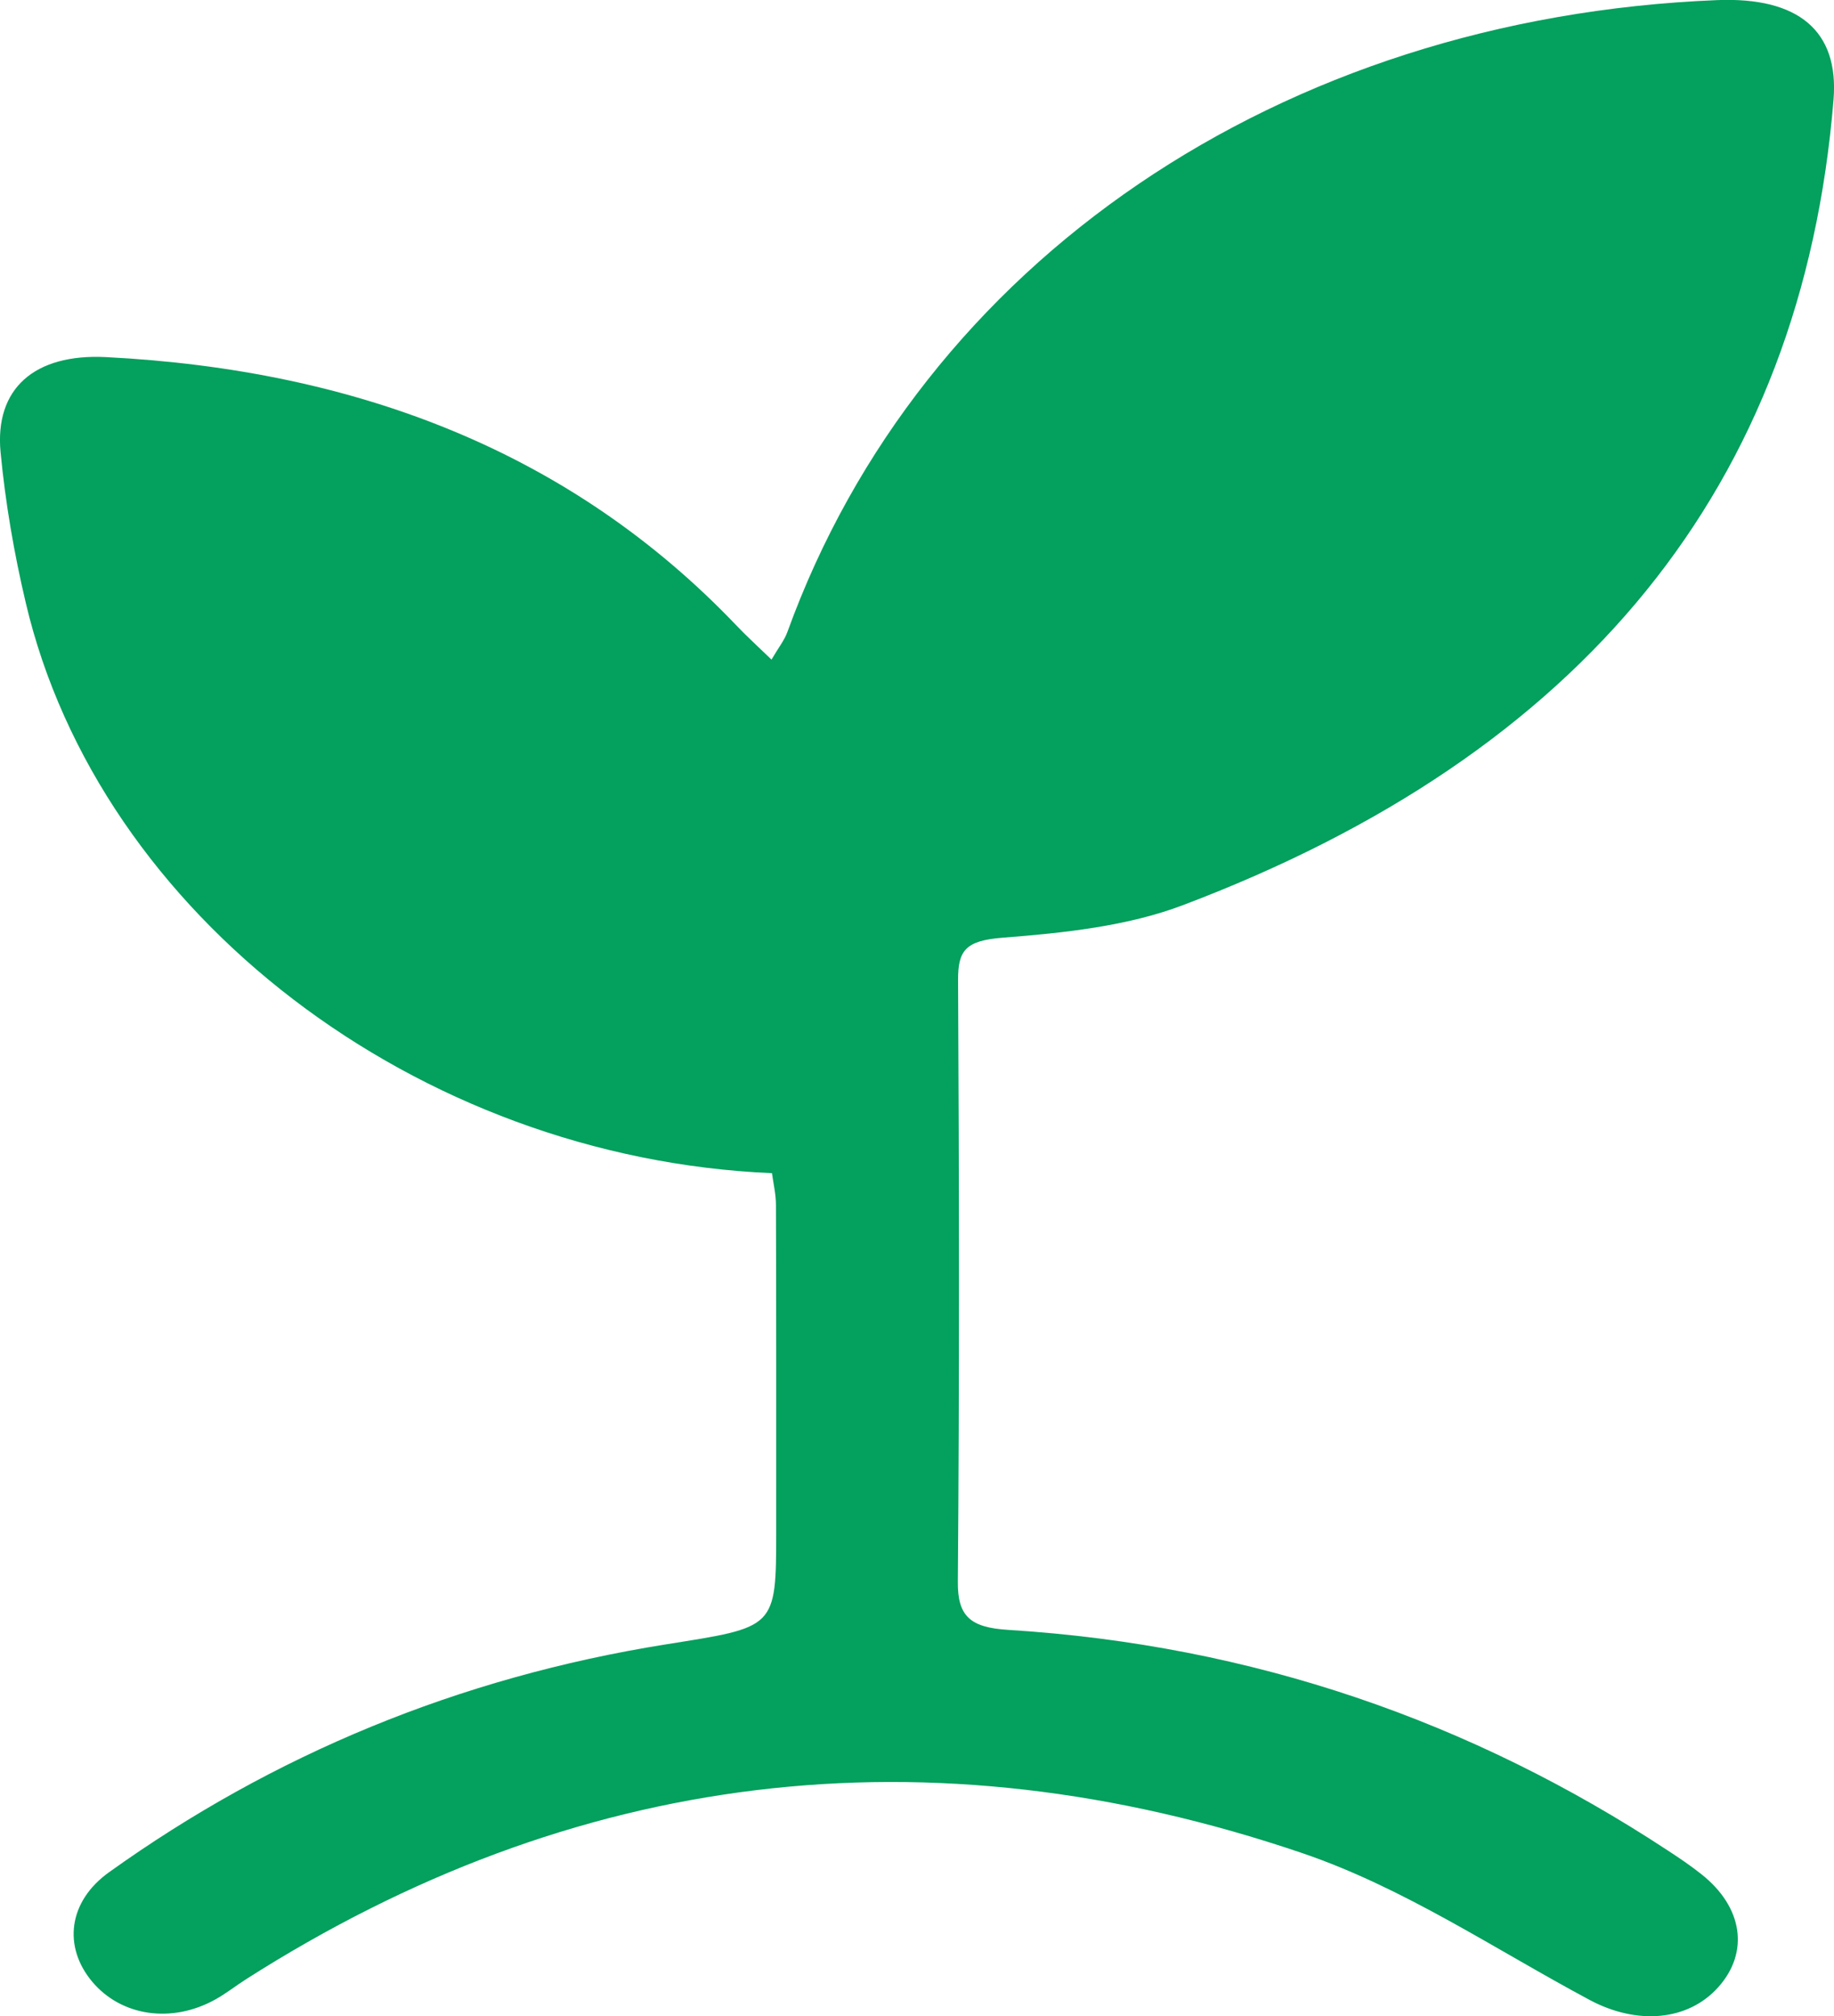 <?xml version="1.0" encoding="utf-8"?>
<!-- Generator: Adobe Illustrator 27.4.0, SVG Export Plug-In . SVG Version: 6.00 Build 0)  -->
<svg version="1.1" xmlns="http://www.w3.org/2000/svg" xmlns:xlink="http://www.w3.org/1999/xlink" x="0px" y="0px"
	 viewBox="0 0 15.649 17.203" style="enable-background:new 0 0 15.649 17.203;" xml:space="preserve">
<style type="text/css">
	.st0{display:none;}
	.st1{display:inline;fill:#046493;}
	.st2{display:inline;opacity:0.8;}
	.st3{fill-rule:evenodd;clip-rule:evenodd;}
	.st4{fill:none;stroke:#000000;stroke-width:0.408;stroke-linecap:round;stroke-miterlimit:10;}
	.st5{fill:#FFFFFF;stroke:#000000;stroke-width:0.408;stroke-linecap:round;stroke-miterlimit:10;}
	.st6{fill:none;stroke:#000000;stroke-width:0.341;stroke-linecap:round;stroke-linejoin:round;stroke-miterlimit:10;}
	.st7{fill:none;stroke:#000000;stroke-width:0.5;stroke-linecap:round;stroke-linejoin:round;stroke-miterlimit:10;}
	.st8{fill:none;stroke:#000000;stroke-width:0.5;stroke-miterlimit:10;}
	.st9{fill:#FFFFFF;}
	.st10{display:inline;}
	.st11{opacity:0.8;}
	.st12{display:inline;fill:#FFFFFF;}
	.st13{display:inline;fill:none;}
	.st14{fill:#A1D76A;}
	.st15{fill:#5AB4AC;}
	.st16{fill:none;stroke:#542788;stroke-width:0.409;stroke-miterlimit:10;}
	.st17{fill:#542788;}
	.st18{fill:none;stroke:#542788;stroke-width:0.409;stroke-linecap:round;stroke-miterlimit:10;}
	.st19{fill:#998EC3;}
	.st20{fill:#1D91C0;}
	.st21{fill:#91BFDB;}
	.st22{fill:#01665E;}
	.st23{fill:#FA8400;}
	.st24{fill:#7FCDBB;}
	.st25{fill:#C62F19;}
	.st26{fill:#219DBB;}
	.st27{fill:#04A05E;}
	.st28{fill:#C76900;}
	.st29{fill:#046493;}
</style>
<g id="Layer_9" class="st0">
</g>
<g id="Map">
	<g id="CONUS_map">
	</g>
	<g id="Islands_AK">
	</g>
	<g id="New_HI_x26_PVI">
	</g>
	<g id="New_Caribbean_USVI">
	</g>
</g>
<g id="arrow_icons" class="st0">
</g>
<g id="Circles">
</g>
<g id="Layer_8">
	<path class="st27" d="M14.232,15.79c-1.674-1.102-3.542-1.753-5.627-1.883c-0.327-0.02-0.435-0.116-0.432-0.413
		c0.014-1.71,0.011-3.421,0.002-5.131C8.174,8.111,8.237,8.026,8.554,8.001c0.52-0.04,1.067-0.098,1.54-0.278
		c3.409-1.289,5.282-3.576,5.551-6.872c0.048-0.589-0.301-0.878-0.995-0.85c-3.725,0.151-6.788,2.234-7.932,5.393
		C6.692,5.465,6.641,5.528,6.583,5.628c-0.124-0.12-0.217-0.204-0.302-0.294C4.873,3.859,3.047,3.156,0.905,3.047
		c-0.613-0.031-0.952,0.27-0.9,0.813C0.046,4.29,0.12,4.721,0.22,5.144c0.626,2.662,3.337,4.737,6.367,4.866
		c0.012,0.088,0.034,0.18,0.034,0.273c0.003,0.927,0.002,1.855,0.002,2.782c0,0.836-0.004,0.816-0.944,0.966
		c-1.769,0.283-3.351,0.943-4.749,1.944c-0.349,0.25-0.393,0.636-0.143,0.934c0.248,0.295,0.678,0.359,1.051,0.151
		c0.092-0.051,0.173-0.116,0.261-0.172c2.788-1.778,5.809-2.165,9.011-1.077c0.871,0.296,1.645,0.821,2.455,1.254
		c0.399,0.213,0.835,0.183,1.097-0.11c0.266-0.298,0.21-0.683-0.144-0.963C14.428,15.92,14.33,15.854,14.232,15.79z"/>
</g>
</svg>
